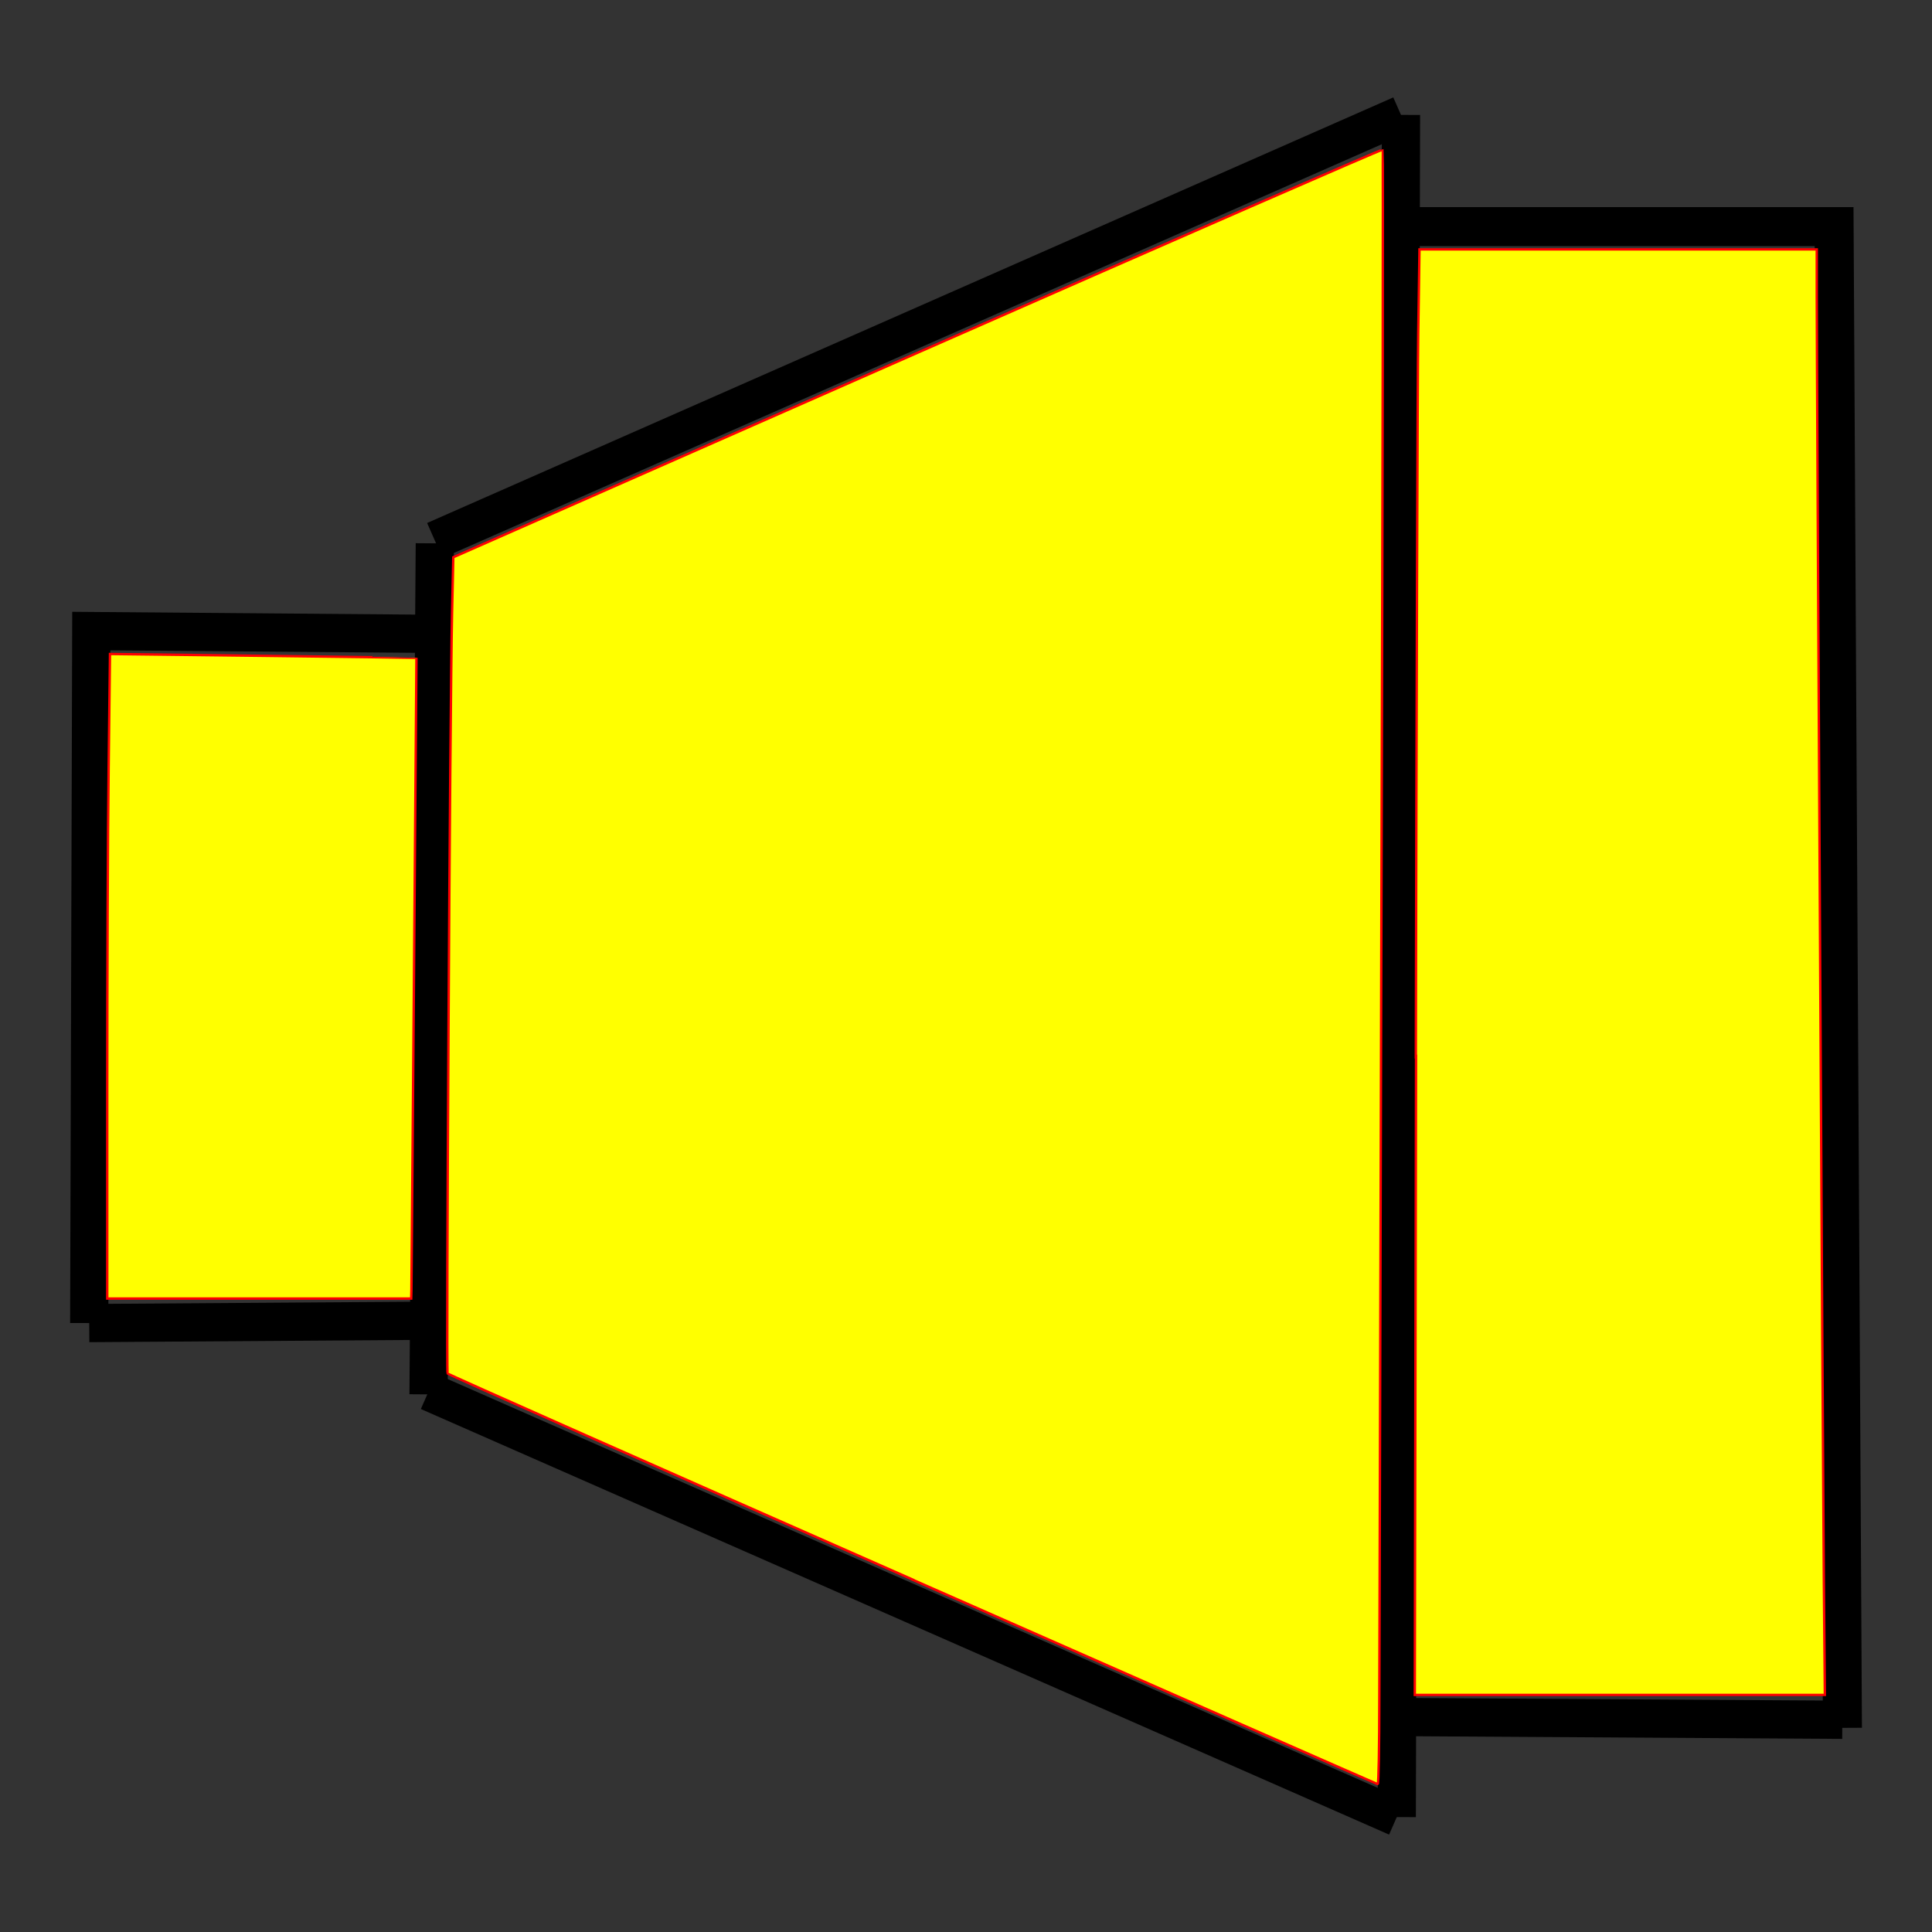 <?xml version="1.0" encoding="UTF-8" standalone="no"?>
<svg
   xmlns:dc="http://purl.org/dc/elements/1.1/"
   xmlns:cc="http://creativecommons.org/ns#"
   xmlns:rdf="http://www.w3.org/1999/02/22-rdf-syntax-ns#"
   xmlns:svg="http://www.w3.org/2000/svg"
   xmlns="http://www.w3.org/2000/svg"
   xmlns:sodipodi="http://sodipodi.sourceforge.net/DTD/sodipodi-0.dtd"
   xmlns:inkscape="http://www.inkscape.org/namespaces/inkscape"
   width="64"
   height="64"
   viewBox="0 0 16.933 16.933"
   version="1.1"
   id="svg904"
   inkscape:version="1.0.1 (3bc2e813f5, 2020-09-07)"
   sodipodi:docname="Rocket_Transition.svg">
  <rect x="0" y="0" width="16.933" height="16.933" fill="#333333" stroke="none"/>
  <defs
     id="defs898" />
  <sodipodi:namedview
     id="base"
     pagecolor="#ffffff"
     bordercolor="#666666"
     borderopacity="1.0"
     inkscape:pageopacity="0.0"
     inkscape:pageshadow="2"
     inkscape:zoom="15.839192"
     inkscape:cx="43.351473"
     inkscape:cy="32.771485"
     inkscape:document-units="mm"
     inkscape:current-layer="layer1"
     inkscape:document-rotation="0"
     showgrid="false"
     units="px"
     inkscape:window-width="2560"
     inkscape:window-height="1377"
     inkscape:window-x="1272"
     inkscape:window-y="-8"
     inkscape:window-maximized="1" />
  <g
     inkscape:label="Layer 1"
     inkscape:groupmode="layer"
     id="layer1">
    <g
       id="g2017"
       transform="translate(-0.021,0.025)">
      <path
         style="fill:none;stroke:#000000;stroke-width:0.335px;stroke-linecap:butt;stroke-linejoin:miter;stroke-opacity:1"
         d="M 3.832,4.737 3.777,12.196"
         id="path1469" />
      <path
         style="fill:none;stroke:#000000;stroke-width:0.335px;stroke-linecap:butt;stroke-linejoin:miter;stroke-opacity:1"
         d="M 12.3,0.982 12.263,15.901"
         id="path1471" />
      <path
         style="fill:none;stroke:#000000;stroke-width:0.342px;stroke-linecap:butt;stroke-linejoin:miter;stroke-opacity:1"
         d="m 12.3,1.961 h 3.796 l 0.073,13.158"
         id="path1473" />
      <path
         style="fill:none;stroke:#000000;stroke-width:0.335px;stroke-linecap:butt;stroke-linejoin:miter;stroke-opacity:1"
         d="m 12.281,15.024 3.887,0.024"
         id="path1475" />
      <path
         style="fill:none;stroke:#000000;stroke-width:0.335px;stroke-linecap:butt;stroke-linejoin:miter;stroke-opacity:1"
         d="M 3.777,5.53 0.821,5.506 0.803,11.571"
         id="path1485" />
      <path
         style="fill:none;stroke:#000000;stroke-width:0.335px;stroke-linecap:butt;stroke-linejoin:miter;stroke-opacity:1"
         d="M 3.832,4.712 12.3,0.982"
         id="path1491" />
      <path
         style="fill:none;stroke:#000000;stroke-width:0.335px;stroke-linecap:butt;stroke-linejoin:miter;stroke-opacity:1"
         d="m 3.777,12.171 8.486,3.73"
         id="path1493" />
      <path
         style="fill:none;stroke:#000000;stroke-width:0.335px;stroke-linecap:butt;stroke-linejoin:miter;stroke-opacity:1"
         d="M 0.803,11.571 3.704,11.551"
         id="path1495" />
      <path
         style="fill:#ffff00;stroke:#ff0000;stroke-width:0.021"
         d="m 0.961,9.541 c 1.325e-5,-0.999 0.005,-2.27 0.012,-2.825 l 0.012,-1.009 1.343,0.016 c 0.739,0.009 1.343,0.017 1.343,0.018 9.249e-4,0.009 -0.043,5.472 -0.044,5.536 l -0.002,0.079 H 2.293 0.961 Z"
         id="path1497" />
      <path
         style="fill:#ffff00;stroke:#ff0000;stroke-width:0.021"
         d="M 8.02,13.819 C 5.785,12.835 3.951,12.023 3.944,12.013 3.931,11.996 3.965,6.174 3.983,5.351 L 3.994,4.859 8.062,3.067 C 10.3,2.082 12.135,1.28 12.139,1.287 c 0.005,0.006 2.43e-4,2.894 -0.01,6.417 -0.01,3.523 -0.018,6.744 -0.019,7.158 -1.27e-4,0.414 -0.006,0.751 -0.014,0.75 -0.007,-0.001 -1.842,-0.807 -4.077,-1.792 z"
         id="path1499" />
      <path
         style="fill:#ffff00;stroke:#ff0000;stroke-width:0.021"
         d="m 12.43,9.236 c 0.006,-3.077 0.015,-5.928 0.021,-6.335 l 0.011,-0.74 h 1.741 1.741 l -7.3e-5,0.41 c -1.09e-4,0.598 0.052,10.038 0.062,11.238 l 0.009,1.021 h -1.797 -1.797 l 0.011,-5.595 z"
         id="path1501" />
    </g>
  </g>
</svg>
